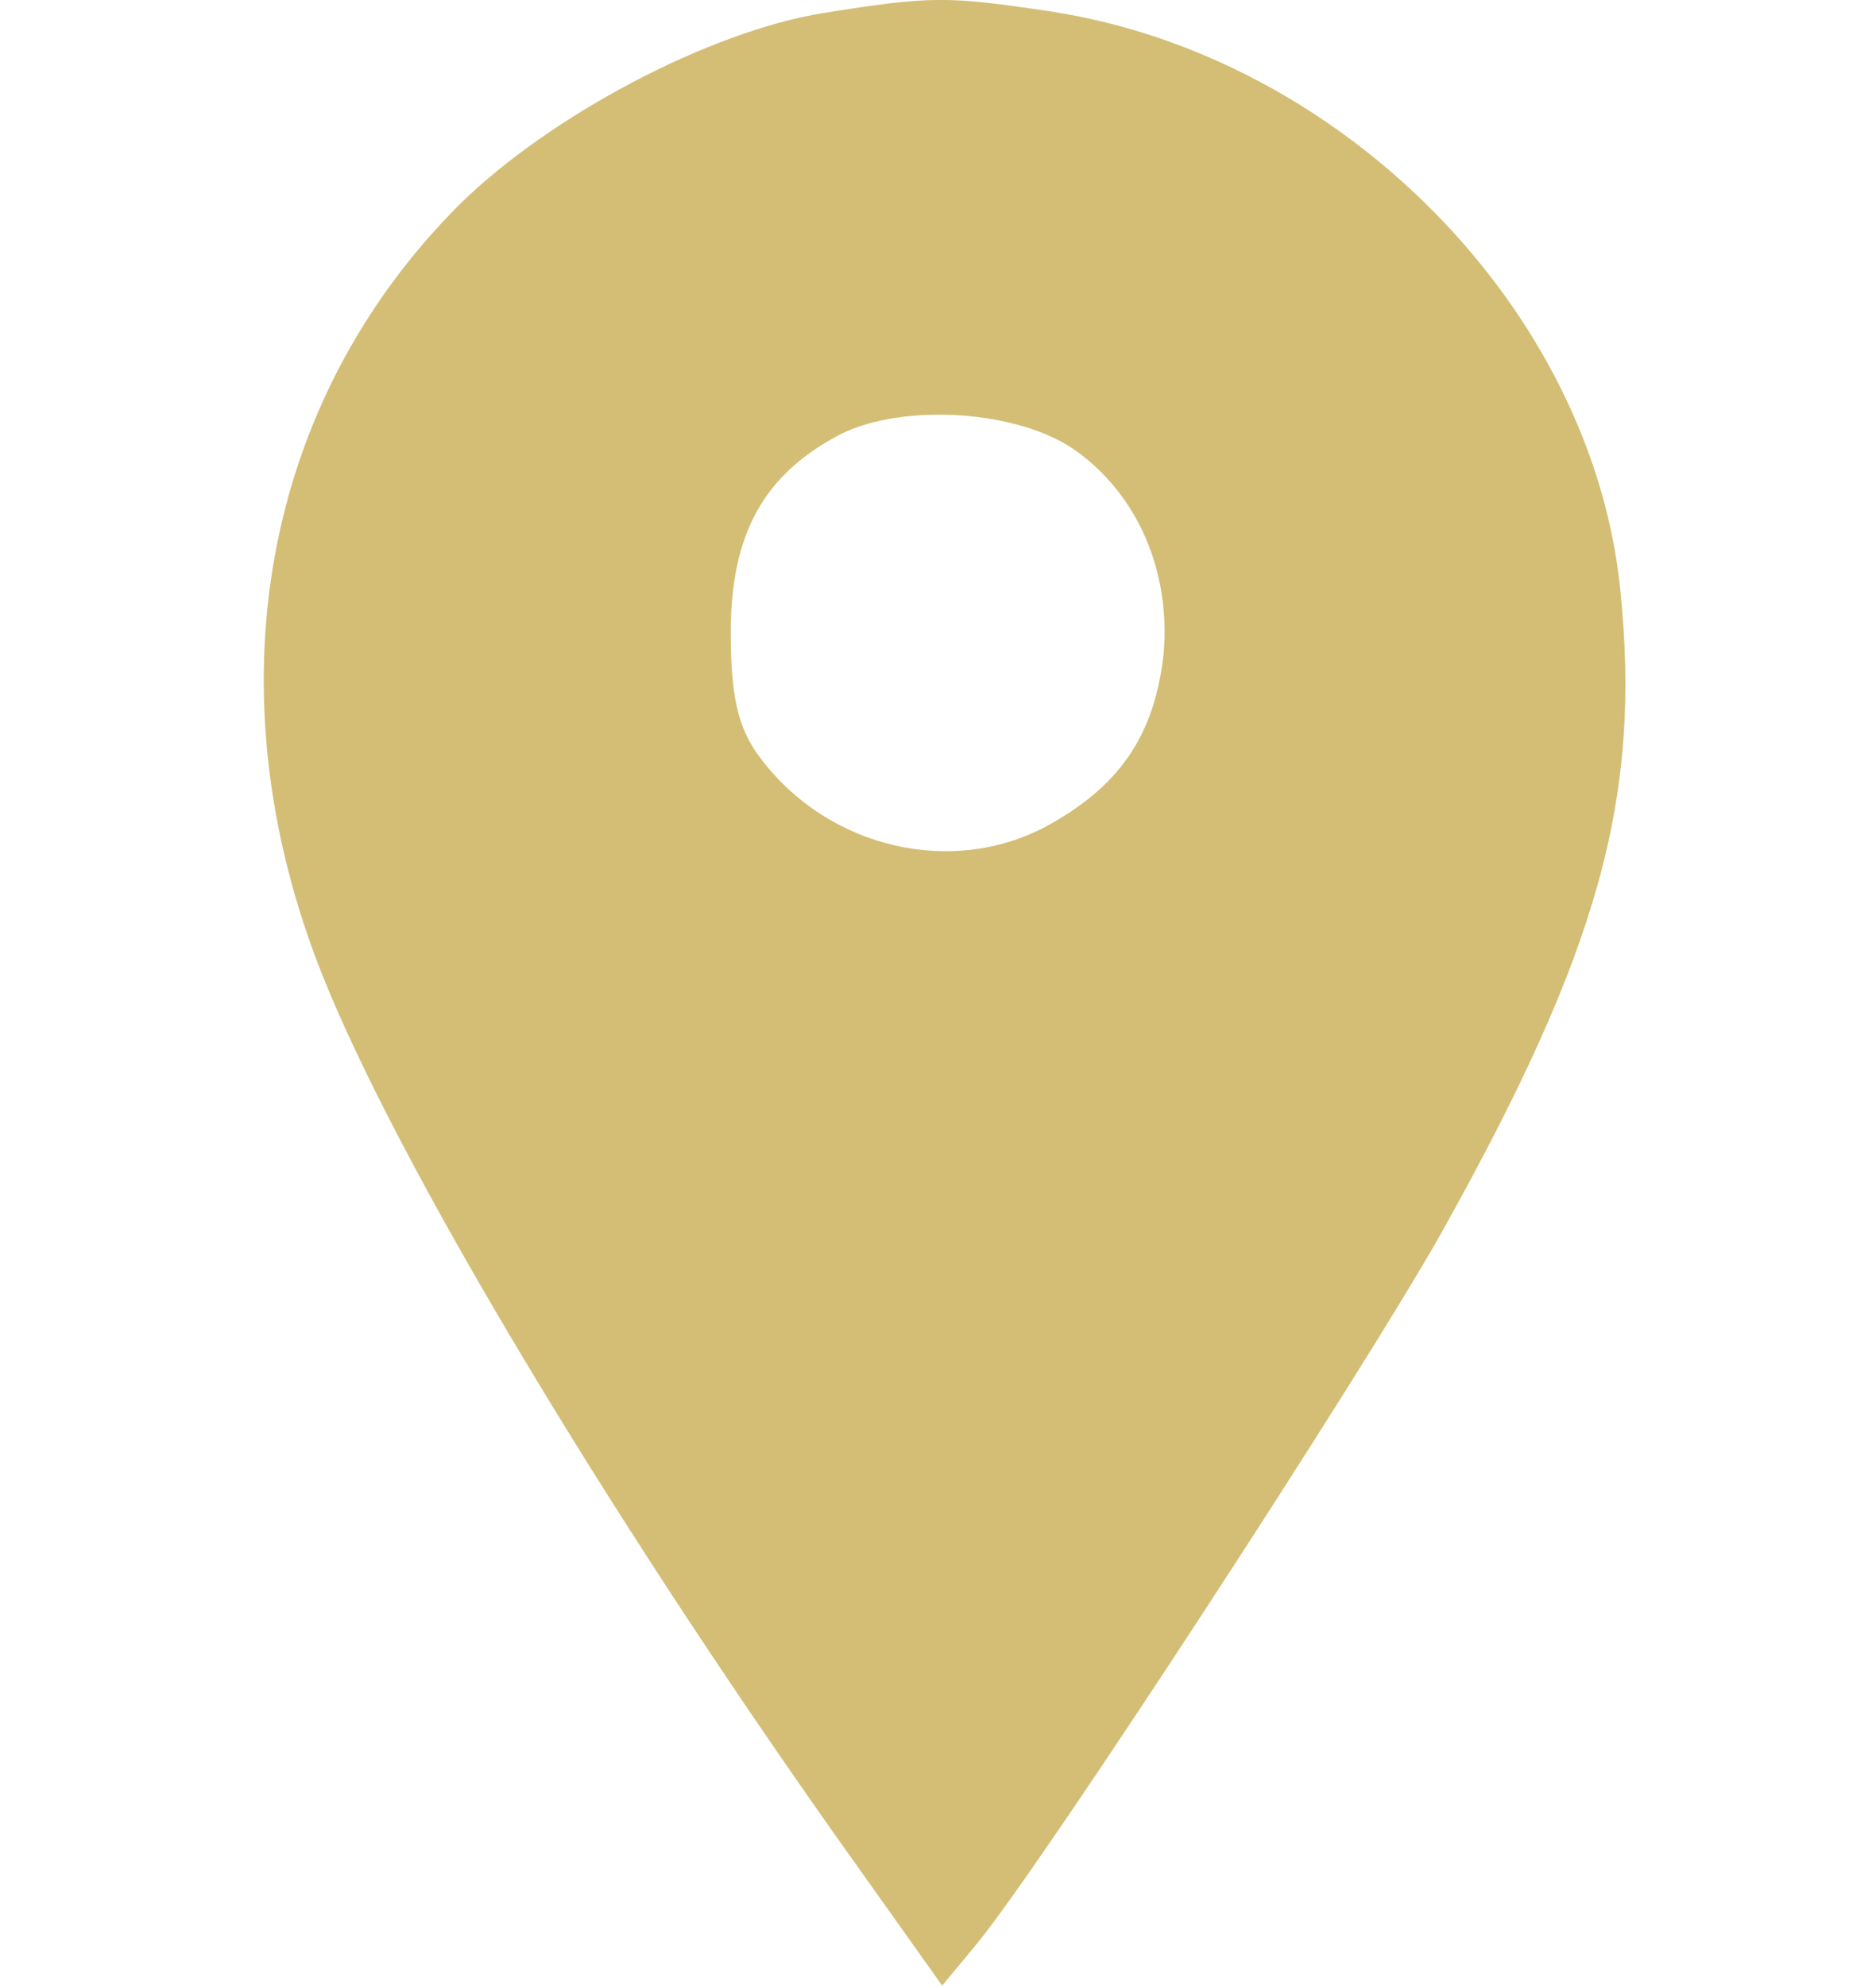 <?xml version="1.0" encoding="UTF-8" standalone="no"?>
<!-- Created with Inkscape (http://www.inkscape.org/) -->

<svg
   width="17"
   height="18"
   viewBox="0 0 4.498 4.763"
   version="1.1"
   id="svg6677"
   xmlns="http://www.w3.org/2000/svg"
   xmlns:svg="http://www.w3.org/2000/svg">
  <defs
     id="defs6674" />
  <path
     d="M 1.975,0.031 C 1.698,0.076 1.318,0.278 1.102,0.49 0.626,0.966 0.503,1.661 0.773,2.339 0.955,2.794 1.448,3.616 2.006,4.406 l 0.253,0.356 0.082,-0.099 C 2.502,4.468 3.269,3.29 3.457,2.955 3.834,2.28 3.936,1.914 3.885,1.414 3.817,0.743 3.221,0.137 2.523,0.028 2.269,-0.01 2.235,-0.01 1.975,0.031 Z M 2.581,1.082 C 2.728,1.188 2.807,1.37 2.79,1.568 2.769,1.757 2.69,1.88 2.519,1.976 2.29,2.106 1.985,2.037 1.821,1.815 1.769,1.746 1.752,1.668 1.752,1.517 c 0,-0.236 0.079,-0.38 0.264,-0.476 0.151,-0.075 0.428,-0.058 0.565,0.041 z"
     id="path14"
     style="stroke-width:0.003;fill:#d4be75;fill-opacity:1" />
</svg>
